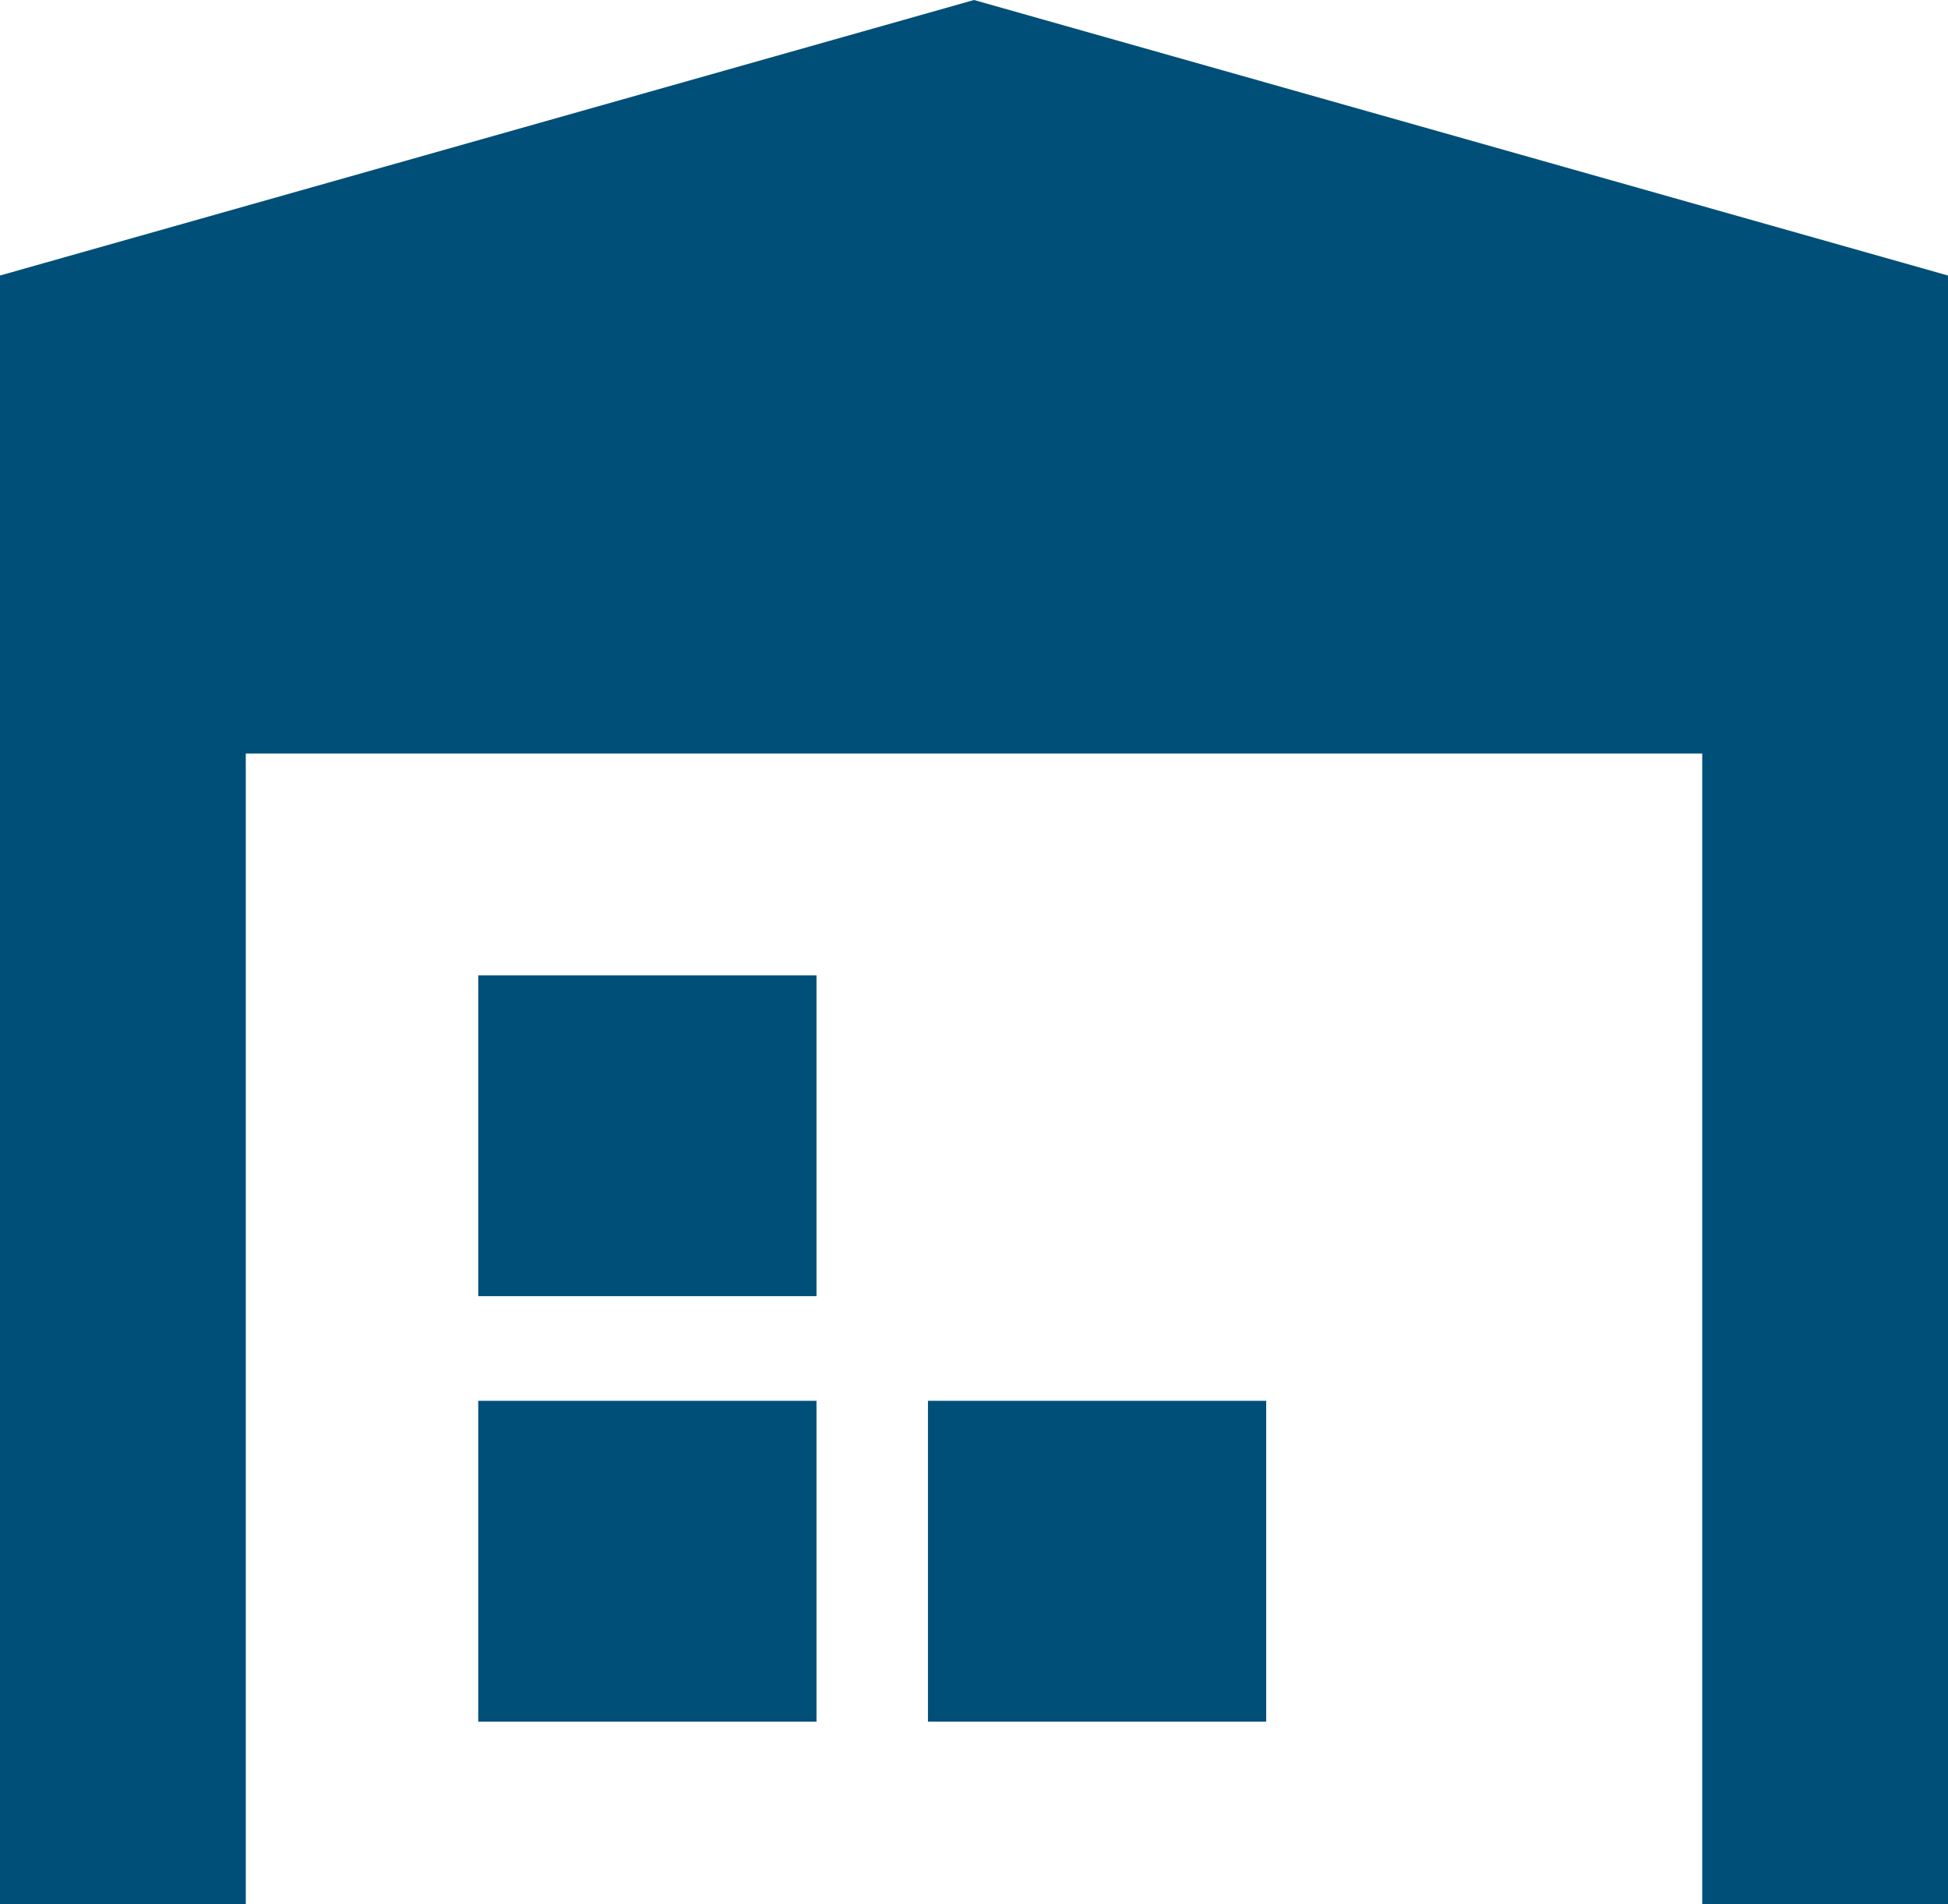 <?xml version="1.0" encoding="utf-8"?>
<!-- Generator: Adobe Illustrator 24.1.0, SVG Export Plug-In . SVG Version: 6.00 Build 0)  -->
<svg version="1.1" id="_x31_0" xmlns="http://www.w3.org/2000/svg" xmlns:xlink="http://www.w3.org/1999/xlink" x="0px" y="0px"
	 viewBox="0 0 512 500.4" style="enable-background:new 0 0 512 500.4;" xml:space="preserve">
<style type="text/css">
	.st0{fill:#004F78;}
</style>
<g>
	<polygon class="st0" points="214.6,368.3 214.6,368.1 125.7,368.1 125.7,452.4 214.6,452.4 214.6,368.5 	"/>
	<polygon class="st0" points="214.6,256.3 126.1,256.3 125.8,256.3 125.8,256.3 125.7,256.3 125.7,340.6 214.6,340.6 214.6,256.7 
		214.6,256.5 214.6,256.5 	"/>
	<rect x="243.9" y="368.1" class="st0" width="88.9" height="84.3"/>
	<polygon class="st0" points="256,0 0,72.4 0,102.6 0,149.4 0,163.1 0,500.4 64.6,500.4 64.6,198 447.4,198 447.4,499.3 
		447.4,500.2 447.4,500.2 447.4,500.4 512,500.4 512,163.1 512,149.4 512,102.6 512,72.4 	"/>
</g>
</svg>
